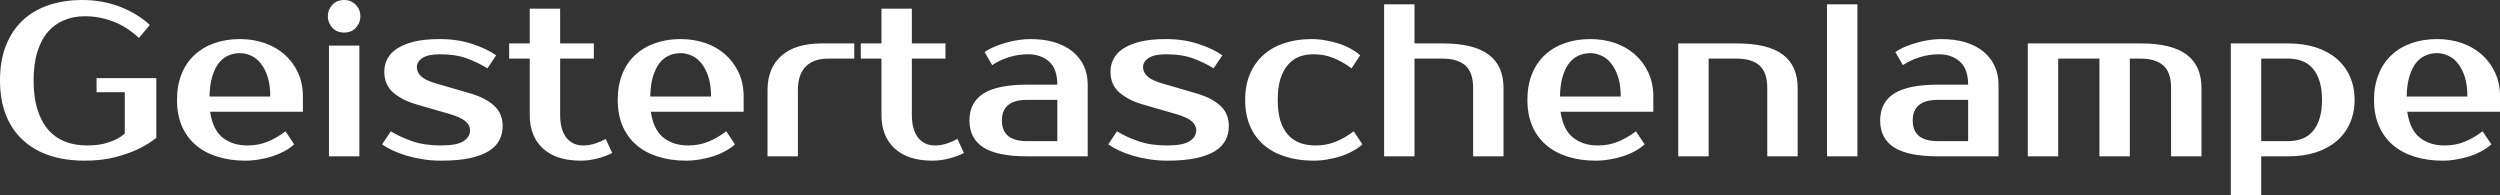 <?xml version="1.0" encoding="UTF-8" standalone="yes"?>
<svg xmlns="http://www.w3.org/2000/svg" width="100%" height="100%" viewBox="0 0 264.845 20.7" fill="#ffffff">
  <rect x="0" y="0" width="264.845" height="20.7" fill="#333333" stroke="none"/>
  <path d="M8.74 0L8.74 0Q10.83 0 12.70 0.71Q14.56 1.43 15.87 2.64L15.87 2.64L14.72 4.02Q13.41 2.81 11.97 2.27Q10.53 1.72 8.97 1.72L8.97 1.72Q7.80 1.72 6.81 2.13Q5.82 2.53 5.09 3.36Q4.37 4.19 3.97 5.46Q3.56 6.74 3.56 8.51L3.56 8.51Q3.56 10.33 3.98 11.63Q4.39 12.93 5.13 13.77Q5.87 14.60 6.91 15.01Q7.96 15.41 9.20 15.41L9.20 15.41Q10.23 15.41 10.98 15.23Q11.73 15.04 12.24 14.79L12.24 14.79Q12.83 14.51 13.22 14.14L13.22 14.14L13.22 9.77L10.23 9.77L10.23 8.28L16.56 8.28L16.56 14.60Q15.71 15.29 14.58 15.82L14.58 15.82Q13.62 16.28 12.20 16.65Q10.79 17.02 8.97 17.02L8.97 17.02Q6.90 17.02 5.24 16.47Q3.59 15.92 2.42 14.83Q1.24 13.75 0.62 12.17Q0 10.58 0 8.51L0 8.51Q0 6.44 0.62 4.85Q1.24 3.27 2.38 2.18Q3.52 1.10 5.14 0.55Q6.76 0 8.74 0ZM26.22 15.41L26.22 15.41Q27.35 15.41 28.32 15.02Q29.30 14.63 30.25 13.91L30.25 13.91L31.16 15.29Q30.73 15.69 30.14 16.01Q29.55 16.33 28.88 16.55Q28.20 16.77 27.46 16.89Q26.73 17.02 25.99 17.02L25.99 17.02Q24.36 17.02 23.01 16.59Q21.67 16.17 20.72 15.35Q19.78 14.54 19.26 13.34Q18.75 12.14 18.75 10.58L18.75 10.58Q18.75 9.04 19.24 7.83Q19.73 6.62 20.62 5.81Q21.51 4.99 22.72 4.57Q23.94 4.14 25.41 4.14L25.41 4.14Q26.80 4.14 28.01 4.55Q29.23 4.97 30.13 5.76Q31.03 6.55 31.56 7.68Q32.09 8.81 32.09 10.23L32.09 10.23L32.09 11.84L22.26 11.84Q22.54 13.75 23.59 14.58Q24.63 15.41 26.22 15.41ZM25.41 5.63L25.41 5.63Q24.75 5.63 24.17 5.89Q23.60 6.14 23.17 6.69Q22.75 7.24 22.48 8.12Q22.22 8.99 22.20 10.23L22.20 10.23L28.63 10.23Q28.63 9.04 28.36 8.16Q28.08 7.29 27.63 6.73Q27.19 6.16 26.60 5.90Q26.01 5.63 25.41 5.63ZM38.07 4.83L38.07 16.56L34.85 16.56L34.85 4.83L38.07 4.83ZM38.18 1.72L38.18 1.72Q38.18 2.41 37.71 2.93Q37.24 3.45 36.46 3.45L36.46 3.45Q35.67 3.45 35.20 2.93Q34.73 2.41 34.73 1.72L34.73 1.72Q34.73 1.03 35.20 0.52Q35.67 0 36.46 0L36.46 0Q37.21 0 37.70 0.52Q38.18 1.03 38.18 1.72ZM44.16 7.13L44.16 7.13Q44.16 7.66 44.63 8.10Q45.10 8.53 46.23 8.85L46.23 8.85L49.80 9.89Q51.45 10.37 52.35 11.20Q53.25 12.03 53.25 13.34L53.25 13.34Q53.25 14.17 52.90 14.85Q52.56 15.52 51.77 16.01Q50.99 16.49 49.75 16.76Q48.51 17.02 46.69 17.02L46.69 17.02Q45.75 17.02 44.84 16.88Q43.93 16.74 43.11 16.50Q42.30 16.26 41.63 15.95Q40.96 15.64 40.48 15.29L40.48 15.29L41.40 13.91Q42.37 14.51 43.67 14.96Q44.97 15.41 46.69 15.41L46.69 15.41Q48.42 15.41 49.11 14.95Q49.80 14.49 49.80 13.80L49.80 13.80Q49.80 13.27 49.31 12.85Q48.83 12.42 47.61 12.07L47.61 12.07L44.05 11.04Q42.57 10.60 41.64 9.79Q40.71 8.97 40.71 7.59L40.71 7.59Q40.71 6.85 41.04 6.22Q41.38 5.59 42.09 5.13Q42.80 4.67 43.91 4.40Q45.01 4.14 46.58 4.14L46.58 4.14Q48.48 4.14 50.04 4.66Q51.59 5.17 52.56 5.86L52.56 5.86L51.64 7.24Q50.69 6.65 49.50 6.20Q48.30 5.75 46.58 5.75L46.58 5.75Q45.36 5.75 44.76 6.14Q44.16 6.53 44.16 7.13ZM56.12 12.19L56.12 6.21L53.94 6.21L53.94 4.60L56.12 4.60L56.12 0.92L59.34 0.92L59.34 4.60L62.91 4.60L62.91 6.21L59.34 6.21L59.34 12.19Q59.34 13.06 59.54 13.67Q59.73 14.28 60.06 14.66Q60.40 15.04 60.84 15.23Q61.27 15.41 61.76 15.41L61.76 15.41Q62.45 15.41 63.09 15.19Q63.73 14.97 64.17 14.72L64.17 14.72L64.86 16.21Q64.17 16.56 63.28 16.79Q62.40 17.02 61.53 17.02L61.53 17.02Q58.93 17.02 57.52 15.73Q56.12 14.44 56.12 12.19L56.12 12.19ZM72.91 15.41L72.91 15.41Q74.04 15.41 75.01 15.02Q75.99 14.63 76.94 13.91L76.94 13.91L77.86 15.29Q77.42 15.69 76.83 16.01Q76.25 16.33 75.57 16.55Q74.89 16.77 74.15 16.89Q73.42 17.02 72.68 17.02L72.68 17.02Q71.05 17.02 69.70 16.59Q68.36 16.17 67.41 15.35Q66.47 14.54 65.95 13.34Q65.44 12.14 65.44 10.58L65.44 10.58Q65.44 9.04 65.93 7.83Q66.42 6.62 67.31 5.81Q68.20 4.99 69.41 4.57Q70.63 4.14 72.11 4.14L72.11 4.14Q73.48 4.14 74.70 4.55Q75.92 4.97 76.82 5.76Q77.72 6.55 78.25 7.68Q78.78 8.81 78.78 10.23L78.78 10.23L78.78 11.84L68.95 11.84Q69.23 13.75 70.28 14.58Q71.32 15.41 72.91 15.41ZM72.11 5.63L72.11 5.63Q71.44 5.63 70.86 5.89Q70.29 6.14 69.86 6.69Q69.44 7.24 69.17 8.12Q68.91 8.99 68.89 10.23L68.89 10.23L75.33 10.23Q75.33 9.04 75.05 8.16Q74.77 7.29 74.32 6.73Q73.88 6.16 73.29 5.90Q72.70 5.63 72.11 5.63ZM90.50 4.60L90.50 6.21L87.75 6.21Q86.18 6.21 85.35 7.05Q84.53 7.89 84.53 9.54L84.53 9.54L84.53 16.56L81.31 16.56L81.31 9.54Q81.31 7.20 82.79 5.90Q84.27 4.60 87.06 4.60L87.06 4.60L90.50 4.60ZM93.38 12.19L93.38 6.21L91.19 6.21L91.19 4.60L93.38 4.60L93.38 0.92L96.60 0.92L96.60 4.60L100.16 4.60L100.16 6.21L96.60 6.21L96.60 12.19Q96.60 13.06 96.80 13.67Q96.99 14.28 97.32 14.66Q97.66 15.04 98.09 15.23Q98.53 15.41 99.02 15.41L99.02 15.41Q99.70 15.41 100.35 15.19Q100.99 14.97 101.43 14.72L101.43 14.72L102.12 16.21Q101.43 16.56 100.54 16.79Q99.66 17.02 98.78 17.02L98.78 17.02Q96.19 17.02 94.78 15.73Q93.38 14.44 93.38 12.19L93.38 12.19ZM106.14 12.76L106.14 12.76Q106.14 14.95 108.79 14.95L108.79 14.95L112.01 14.95L112.01 10.58L108.79 10.58Q106.14 10.58 106.14 12.76ZM108.79 8.97L112.01 8.97Q112.01 7.31 111.15 6.53Q110.28 5.75 108.91 5.75L108.91 5.75Q107.87 5.75 106.88 6.06Q105.89 6.37 105.11 6.90L105.11 6.90L104.31 5.52Q104.81 5.17 105.42 4.92Q106.03 4.67 106.67 4.50Q107.32 4.32 107.95 4.23Q108.58 4.14 109.14 4.14L109.14 4.14Q110.61 4.14 111.73 4.48Q112.86 4.83 113.64 5.47Q114.42 6.12 114.83 7.00Q115.23 7.89 115.23 8.97L115.23 8.97L115.23 16.56L108.79 16.56Q105.66 16.56 104.18 15.62Q102.70 14.67 102.70 12.76L102.70 12.76Q102.70 10.86 104.18 9.91Q105.66 8.97 108.79 8.97L108.79 8.97ZM121.09 7.13L121.09 7.13Q121.09 7.66 121.57 8.10Q122.04 8.53 123.16 8.85L123.16 8.85L126.73 9.89Q128.39 10.37 129.28 11.20Q130.18 12.03 130.18 13.34L130.18 13.34Q130.18 14.17 129.83 14.85Q129.49 15.52 128.71 16.01Q127.93 16.49 126.68 16.76Q125.44 17.02 123.63 17.02L123.63 17.02Q122.68 17.02 121.77 16.88Q120.86 16.74 120.05 16.50Q119.23 16.26 118.56 15.95Q117.90 15.64 117.41 15.29L117.41 15.29L118.33 13.91Q119.30 14.51 120.60 14.96Q121.90 15.41 123.63 15.41L123.63 15.41Q125.35 15.41 126.04 14.95Q126.73 14.49 126.73 13.80L126.73 13.80Q126.73 13.27 126.25 12.85Q125.76 12.42 124.54 12.07L124.54 12.07L120.98 11.04Q119.51 10.60 118.58 9.79Q117.64 8.97 117.64 7.59L117.64 7.59Q117.64 6.85 117.98 6.22Q118.31 5.59 119.02 5.13Q119.74 4.67 120.84 4.40Q121.95 4.14 123.51 4.14L123.51 4.14Q125.42 4.14 126.97 4.66Q128.52 5.17 129.49 5.86L129.49 5.86L128.57 7.24Q127.63 6.65 126.43 6.20Q125.23 5.75 123.51 5.75L123.51 5.75Q122.29 5.75 121.69 6.14Q121.09 6.53 121.09 7.13ZM138.92 4.14L138.92 4.14Q139.66 4.14 140.39 4.27Q141.13 4.39 141.81 4.61Q142.49 4.83 143.07 5.15Q143.66 5.47 144.09 5.86L144.09 5.86L143.18 7.24Q142.23 6.53 141.25 6.14Q140.28 5.75 139.15 5.75L139.15 5.75Q138.32 5.75 137.63 6.01Q136.94 6.28 136.44 6.87Q135.93 7.45 135.64 8.37Q135.36 9.29 135.36 10.58L135.36 10.58Q135.36 11.87 135.64 12.79Q135.93 13.71 136.46 14.29Q136.99 14.88 137.74 15.15Q138.48 15.41 139.38 15.41L139.38 15.41Q140.51 15.41 141.48 15.02Q142.46 14.63 143.41 13.91L143.41 13.91L144.33 15.29Q143.89 15.69 143.30 16.01Q142.72 16.33 142.04 16.55Q141.36 16.77 140.62 16.89Q139.89 17.02 139.15 17.02L139.15 17.02Q137.52 17.02 136.17 16.59Q134.83 16.17 133.88 15.35Q132.94 14.54 132.42 13.34Q131.91 12.14 131.91 10.58L131.91 10.58Q131.91 9.04 132.42 7.83Q132.94 6.62 133.86 5.81Q134.78 4.99 136.07 4.57Q137.36 4.14 138.92 4.14ZM159.28 9.31L159.28 16.56L156.06 16.56L156.06 9.31Q156.06 7.66 155.23 6.93Q154.40 6.21 152.84 6.21L152.84 6.21L149.85 6.21L149.85 16.56L146.63 16.56L146.63 0.46L149.85 0.46L149.85 4.60L152.84 4.60Q156.12 4.60 157.70 5.78Q159.28 6.97 159.28 9.31L159.28 9.31ZM169.28 15.41L169.28 15.41Q170.41 15.41 171.38 15.02Q172.36 14.63 173.31 13.91L173.31 13.91L174.23 15.29Q173.79 15.69 173.20 16.01Q172.62 16.33 171.94 16.55Q171.26 16.77 170.52 16.89Q169.79 17.02 169.05 17.02L169.05 17.02Q167.42 17.02 166.07 16.59Q164.73 16.17 163.78 15.35Q162.84 14.54 162.32 13.34Q161.81 12.14 161.81 10.58L161.81 10.58Q161.81 9.04 162.30 7.83Q162.79 6.62 163.68 5.81Q164.56 4.99 165.78 4.57Q167.00 4.14 168.48 4.14L168.48 4.14Q169.86 4.14 171.07 4.55Q172.29 4.97 173.19 5.76Q174.09 6.55 174.62 7.68Q175.15 8.81 175.15 10.23L175.15 10.23L175.15 11.84L165.32 11.84Q165.60 13.75 166.65 14.58Q167.69 15.41 169.28 15.41ZM168.48 5.63L168.48 5.63Q167.81 5.63 167.23 5.89Q166.66 6.14 166.23 6.69Q165.81 7.24 165.54 8.12Q165.28 8.99 165.26 10.23L165.26 10.23L171.70 10.23Q171.70 9.04 171.42 8.16Q171.14 7.29 170.69 6.73Q170.25 6.16 169.66 5.90Q169.07 5.63 168.48 5.63ZM190.44 9.31L190.44 16.56L187.22 16.56L187.22 9.31Q187.22 7.66 186.39 6.93Q185.56 6.21 184 6.21L184 6.21L181.01 6.21L181.01 16.56L177.79 16.56L177.79 4.60L184 4.60Q187.29 4.60 188.86 5.78Q190.44 6.97 190.44 9.31L190.44 9.31ZM196.77 0.46L196.77 16.56L193.55 16.56L193.55 0.46L196.77 0.46ZM202.63 12.76L202.63 12.76Q202.63 14.95 205.28 14.95L205.28 14.95L208.50 14.95L208.50 10.58L205.28 10.58Q202.63 10.58 202.63 12.76ZM205.28 8.97L208.50 8.97Q208.50 7.31 207.63 6.53Q206.77 5.75 205.39 5.75L205.39 5.75Q204.35 5.75 203.37 6.06Q202.38 6.37 201.59 6.90L201.59 6.90L200.79 5.52Q201.30 5.17 201.91 4.92Q202.51 4.67 203.16 4.50Q203.80 4.32 204.44 4.23Q205.07 4.14 205.62 4.14L205.62 4.14Q207.09 4.14 208.22 4.48Q209.35 4.83 210.13 5.47Q210.91 6.12 211.31 7.00Q211.72 7.89 211.72 8.97L211.72 8.97L211.72 16.56L205.28 16.56Q202.15 16.56 200.66 15.62Q199.18 14.67 199.18 12.76L199.18 12.76Q199.18 10.86 200.66 9.91Q202.15 8.97 205.28 8.97L205.28 8.97ZM214.82 16.56L214.82 4.60L226.78 4.60Q230.07 4.60 231.64 5.78Q233.22 6.97 233.22 9.31L233.22 9.31L233.22 16.56L230 16.56L230 9.31Q230 7.66 229.17 6.93Q228.34 6.21 226.78 6.21L226.78 6.21L225.63 6.21L225.63 16.56L222.41 16.56L222.41 6.21L218.04 6.21L218.04 16.56L214.82 16.56ZM242.42 6.21L239.55 6.21L239.55 14.95L242.42 14.95Q243.20 14.95 243.86 14.71Q244.51 14.47 244.98 13.94Q245.46 13.41 245.72 12.58Q245.99 11.75 245.99 10.58L245.99 10.58Q245.99 9.41 245.72 8.58Q245.46 7.75 244.98 7.22Q244.51 6.69 243.86 6.45Q243.20 6.21 242.42 6.21L242.42 6.21ZM236.33 4.60L242.42 4.60Q244.01 4.60 245.31 5.01Q246.61 5.43 247.53 6.21Q248.45 6.99 248.94 8.10Q249.44 9.20 249.44 10.58L249.44 10.58Q249.44 11.96 248.94 13.06Q248.45 14.17 247.53 14.95Q246.61 15.73 245.31 16.15Q244.01 16.56 242.42 16.56L242.42 16.56L239.55 16.56L239.55 20.70L236.33 20.70L236.33 4.60ZM258.98 15.41L258.98 15.41Q260.11 15.41 261.08 15.02Q262.06 14.63 263.00 13.91L263.00 13.91L263.93 15.29Q263.49 15.69 262.90 16.01Q262.31 16.33 261.64 16.55Q260.96 16.77 260.22 16.89Q259.49 17.02 258.75 17.02L258.75 17.02Q257.12 17.02 255.77 16.59Q254.43 16.17 253.48 15.35Q252.54 14.54 252.02 13.34Q251.50 12.14 251.50 10.58L251.50 10.58Q251.50 9.04 252.00 7.83Q252.49 6.62 253.38 5.81Q254.26 4.99 255.48 4.57Q256.70 4.14 258.18 4.14L258.18 4.14Q259.56 4.14 260.77 4.55Q261.99 4.97 262.89 5.76Q263.79 6.55 264.32 7.68Q264.85 8.81 264.85 10.23L264.85 10.23L264.85 11.84L255.02 11.84Q255.30 13.75 256.35 14.58Q257.39 15.41 258.98 15.41ZM258.18 5.63L258.18 5.63Q257.51 5.63 256.93 5.89Q256.36 6.14 255.93 6.69Q255.51 7.24 255.24 8.12Q254.98 8.99 254.96 10.23L254.96 10.23L261.39 10.23Q261.39 9.04 261.12 8.16Q260.84 7.29 260.39 6.73Q259.95 6.16 259.36 5.90Q258.77 5.63 258.18 5.63Z" preserveAspectRatio="none"/>
</svg>